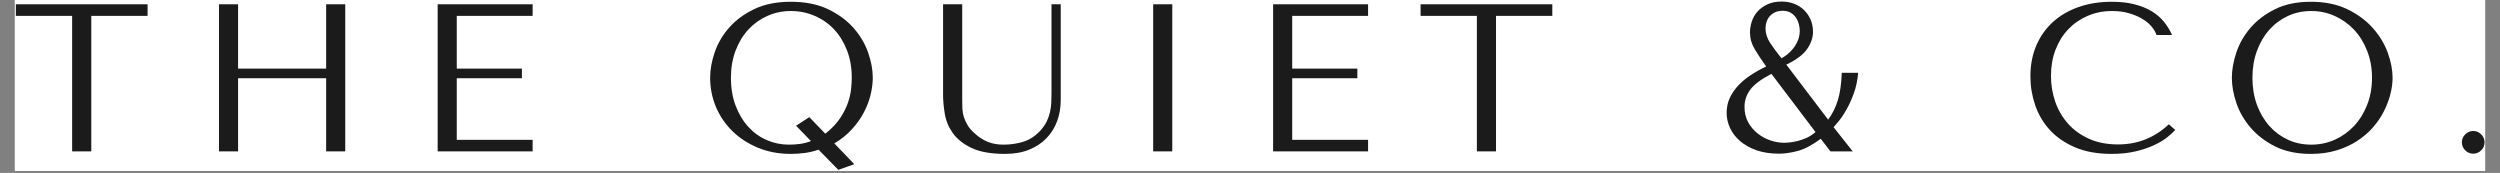 <svg version="1.0" preserveAspectRatio="xMidYMid meet" height="83" viewBox="0 0 900 62.25" zoomAndPan="magnify" width="1200" xmlns:xlink="http://www.w3.org/1999/xlink" xmlns="http://www.w3.org/2000/svg"><rect x="0" y="0" width="900" height="62.25" fill="#808080" stroke="none"/><defs><g></g><clipPath id="e675da7517"><path clip-rule="nonzero" d="M 5.355 0 L 894.641 0 L 894.641 61.508 L 5.355 61.508 Z M 5.355 0"></path></clipPath><clipPath id="e062ee871b"><path clip-rule="nonzero" d="M 0.355 1 L 49 1 L 49 55 L 0.355 55 Z M 0.355 1"></path></clipPath><clipPath id="1608e062f2"><path clip-rule="nonzero" d="M 250 0 L 310 0 L 310 61.508 L 250 61.508 Z M 250 0"></path></clipPath><clipPath id="32158fd6c4"><path clip-rule="nonzero" d="M 881 47 L 889.641 47 L 889.641 56 L 881 56 Z M 881 47"></path></clipPath><clipPath id="38f0201de5"><rect height="62" y="0" width="890" x="0"></rect></clipPath></defs><g clip-path="url(#e675da7517)"><path fill-rule="nonzero" fill-opacity="1" d="M 5.355 0 L 894.645 0 L 894.645 61.508 L 5.355 61.508 Z M 5.355 0" fill="#ffffff"></path><path fill-rule="nonzero" fill-opacity="1" d="M 5.355 0 L 894.645 0 L 894.645 61.508 L 5.355 61.508 Z M 5.355 0" fill="#ffffff"></path><g transform="matrix(1, 0, 0, 1, 5, -0)"><g clip-path="url(#38f0201de5)"><g clip-path="url(#e062ee871b)"><g fill-opacity="1" fill="#1c1b1b"><g transform="translate(-0.809, 54.495)"><g><path d="M 28.672 0 L 28.672 -48.781 L 48.938 -48.781 L 48.938 -52.953 L 1.516 -52.953 L 1.516 -48.781 L 21.781 -48.781 L 21.781 0 Z M 28.672 0"></path></g></g></g></g><g fill-opacity="1" fill="#1c1b1b"><g transform="translate(64.757, 54.495)"><g><path d="M 15.953 -26.328 L 47.656 -26.328 L 47.656 0 L 54.531 0 L 54.531 -52.953 L 47.656 -52.953 L 47.656 -29.797 L 15.953 -29.797 L 15.953 -52.953 L 9.078 -52.953 L 9.078 0 L 15.953 0 Z M 15.953 -26.328"></path></g></g></g><g fill-opacity="1" fill="#1c1b1b"><g transform="translate(143.481, 54.495)"><g><path d="M 9.078 -52.953 L 9.078 0 L 43.266 0 L 43.266 -4.156 L 15.953 -4.156 L 15.953 -26.328 L 39.406 -26.328 L 39.406 -29.797 L 15.953 -29.797 L 15.953 -48.781 L 43.266 -48.781 L 43.266 -52.953 Z M 9.078 -52.953"></path></g></g></g><g fill-opacity="1" fill="#1c1b1b"><g transform="translate(204.132, 54.495)"><g></g></g></g><g clip-path="url(#1608e062f2)"><g fill-opacity="1" fill="#1c1b1b"><g transform="translate(245.728, 54.495)"><g><path d="M 51.062 6.656 L 56.812 4.609 L 49.625 -2.875 C 52.094 -4.332 54.207 -6.031 55.969 -7.969 C 57.738 -9.914 59.176 -11.945 60.281 -14.062 C 61.395 -16.188 62.203 -18.316 62.703 -20.453 C 63.211 -22.598 63.469 -24.629 63.469 -26.547 C 63.469 -29.422 62.898 -32.457 61.766 -35.656 C 60.629 -38.863 58.863 -41.816 56.469 -44.516 C 54.07 -47.211 51.02 -49.441 47.312 -51.203 C 43.602 -52.973 39.156 -53.859 33.969 -53.859 C 28.82 -53.859 24.422 -52.973 20.766 -51.203 C 17.109 -49.441 14.109 -47.223 11.766 -44.547 C 9.422 -41.879 7.691 -38.93 6.578 -35.703 C 5.473 -32.473 4.922 -29.422 4.922 -26.547 C 4.922 -22.816 5.625 -19.285 7.031 -15.953 C 8.445 -12.629 10.441 -9.719 13.016 -7.219 C 15.586 -4.727 18.648 -2.75 22.203 -1.281 C 25.754 0.176 29.676 0.906 33.969 0.906 C 35.676 0.906 37.363 0.789 39.031 0.562 C 40.695 0.344 42.336 -0.047 43.953 -0.609 Z M 40.625 -12.328 L 35.859 -9.234 L 41.219 -3.703 C 39.906 -3.203 38.594 -2.863 37.281 -2.688 C 35.977 -2.508 34.645 -2.422 33.281 -2.422 C 30.508 -2.422 27.863 -2.961 25.344 -4.047 C 22.82 -5.129 20.602 -6.719 18.688 -8.812 C 16.77 -10.906 15.242 -13.438 14.109 -16.406 C 12.973 -19.383 12.406 -22.766 12.406 -26.547 C 12.406 -30.129 12.973 -33.395 14.109 -36.344 C 15.242 -39.289 16.781 -41.812 18.719 -43.906 C 20.664 -46 22.945 -47.625 25.562 -48.781 C 28.188 -49.945 30.988 -50.531 33.969 -50.531 C 37.039 -50.531 39.91 -49.945 42.578 -48.781 C 45.254 -47.625 47.578 -46 49.547 -43.906 C 51.516 -41.812 53.066 -39.289 54.203 -36.344 C 55.336 -33.395 55.906 -30.129 55.906 -26.547 C 55.906 -25.586 55.836 -24.336 55.703 -22.797 C 55.578 -21.266 55.211 -19.578 54.609 -17.734 C 54.004 -15.898 53.055 -14 51.766 -12.031 C 50.484 -10.062 48.688 -8.172 46.375 -6.359 Z M 40.625 -12.328"></path></g></g></g></g><g fill-opacity="1" fill="#1c1b1b"><g transform="translate(328.459, 54.495)"><g><path d="M 6.047 -52.953 L 6.047 -20.422 C 6.047 -18.359 6.25 -16.078 6.656 -13.578 C 7.062 -11.078 8.02 -8.754 9.531 -6.609 C 11.039 -4.473 13.281 -2.688 16.25 -1.25 C 19.227 0.188 23.289 0.906 28.438 0.906 C 31.664 0.906 34.523 0.398 37.016 -0.609 C 39.516 -1.617 41.609 -3.004 43.297 -4.766 C 44.992 -6.523 46.27 -8.578 47.125 -10.922 C 47.977 -13.273 48.406 -15.785 48.406 -18.453 L 48.406 -52.953 L 45.078 -52.953 L 45.078 -20.953 C 45.078 -19.836 45.051 -18.711 45 -17.578 C 44.957 -16.453 44.805 -15.32 44.547 -14.188 C 44.297 -13.051 43.906 -11.926 43.375 -10.812 C 42.844 -9.707 42.078 -8.598 41.078 -7.484 C 39.254 -5.516 37.207 -4.176 34.938 -3.469 C 32.676 -2.77 30.305 -2.422 27.828 -2.422 C 25.711 -2.422 23.836 -2.75 22.203 -3.406 C 20.566 -4.062 19.016 -5.047 17.547 -6.359 C 16.391 -7.359 15.508 -8.363 14.906 -9.375 C 14.301 -10.383 13.844 -11.379 13.531 -12.359 C 13.227 -13.348 13.051 -14.348 13 -15.359 C 12.957 -16.367 12.938 -17.375 12.938 -18.375 L 12.938 -52.953 Z M 6.047 -52.953"></path></g></g></g><g fill-opacity="1" fill="#1c1b1b"><g transform="translate(398.034, 54.495)"><g><path d="M 12.109 -52.953 L 12.109 0 L 18.984 0 L 18.984 -52.953 Z M 12.109 -52.953"></path></g></g></g><g fill-opacity="1" fill="#1c1b1b"><g transform="translate(444.242, 54.495)"><g><path d="M 9.078 -52.953 L 9.078 0 L 43.266 0 L 43.266 -4.156 L 15.953 -4.156 L 15.953 -26.328 L 39.406 -26.328 L 39.406 -29.797 L 15.953 -29.797 L 15.953 -48.781 L 43.266 -48.781 L 43.266 -52.953 Z M 9.078 -52.953"></path></g></g></g><g fill-opacity="1" fill="#1c1b1b"><g transform="translate(504.893, 54.495)"><g><path d="M 28.672 0 L 28.672 -48.781 L 48.938 -48.781 L 48.938 -52.953 L 1.516 -52.953 L 1.516 -48.781 L 21.781 -48.781 L 21.781 0 Z M 28.672 0"></path></g></g></g><g fill-opacity="1" fill="#1c1b1b"><g transform="translate(570.459, 54.495)"><g></g></g></g><g fill-opacity="1" fill="#1c1b1b"><g transform="translate(612.054, 54.495)"><g><path d="M 38.422 -4.531 C 35.348 -2.27 32.586 -0.812 30.141 -0.156 C 27.691 0.5 25.438 0.828 23.375 0.828 C 20.301 0.828 17.586 0.41 15.234 -0.422 C 12.891 -1.254 10.922 -2.363 9.328 -3.75 C 7.742 -5.133 6.547 -6.707 5.734 -8.469 C 4.93 -10.238 4.531 -12.031 4.531 -13.844 C 4.531 -15.758 4.895 -17.523 5.625 -19.141 C 6.363 -20.754 7.375 -22.254 8.656 -23.641 C 9.945 -25.023 11.445 -26.285 13.156 -27.422 C 14.875 -28.555 16.742 -29.602 18.766 -30.562 C 17.148 -32.832 15.773 -34.91 14.641 -36.797 C 13.504 -38.691 12.938 -40.695 12.938 -42.812 C 12.938 -44.07 13.148 -45.367 13.578 -46.703 C 14.004 -48.047 14.68 -49.242 15.609 -50.297 C 16.547 -51.359 17.734 -52.227 19.172 -52.906 C 20.609 -53.594 22.336 -53.938 24.359 -53.938 C 25.922 -53.938 27.379 -53.68 28.734 -53.172 C 30.098 -52.672 31.285 -51.941 32.297 -50.984 C 33.305 -50.023 34.113 -48.875 34.719 -47.531 C 35.32 -46.195 35.625 -44.703 35.625 -43.047 C 35.625 -40.922 34.906 -38.836 33.469 -36.797 C 32.031 -34.754 29.547 -32.898 26.016 -31.234 L 41.078 -11.422 C 42.586 -13.441 43.742 -15.75 44.547 -18.344 C 45.359 -20.938 45.836 -24.254 45.984 -28.297 L 51.891 -28.297 C 51.641 -25.566 51.125 -23.117 50.344 -20.953 C 49.562 -18.785 48.703 -16.867 47.766 -15.203 C 46.836 -13.535 45.93 -12.16 45.047 -11.078 C 44.16 -9.992 43.492 -9.203 43.047 -8.703 L 49.922 0 L 41.906 0 Z M 24.734 -50.609 C 23.629 -50.609 22.68 -50.414 21.891 -50.031 C 21.109 -49.656 20.469 -49.164 19.969 -48.562 C 19.469 -47.957 19.102 -47.273 18.875 -46.516 C 18.645 -45.766 18.531 -45.008 18.531 -44.25 C 18.531 -42.488 19.082 -40.758 20.188 -39.062 C 21.301 -37.375 22.664 -35.523 24.281 -33.516 C 24.938 -33.859 25.656 -34.344 26.438 -34.969 C 27.219 -35.602 27.938 -36.336 28.594 -37.172 C 29.25 -38.004 29.789 -38.953 30.219 -40.016 C 30.645 -41.078 30.859 -42.238 30.859 -43.5 C 30.859 -44.156 30.754 -44.895 30.547 -45.719 C 30.348 -46.551 30.02 -47.32 29.562 -48.031 C 29.113 -48.738 28.5 -49.344 27.719 -49.844 C 26.938 -50.352 25.941 -50.609 24.734 -50.609 Z M 20.656 -27.906 C 16.969 -25.988 14.43 -24.098 13.047 -22.234 C 11.66 -20.367 10.969 -18.301 10.969 -16.031 C 10.969 -13.969 11.395 -12.141 12.25 -10.547 C 13.113 -8.961 14.238 -7.613 15.625 -6.5 C 17.008 -5.395 18.547 -4.551 20.234 -3.969 C 21.922 -3.383 23.598 -3.094 25.266 -3.094 C 25.672 -3.094 26.285 -3.129 27.109 -3.203 C 27.941 -3.285 28.891 -3.453 29.953 -3.703 C 31.016 -3.953 32.113 -4.328 33.25 -4.828 C 34.383 -5.336 35.477 -6.047 36.531 -6.953 Z M 20.656 -27.906"></path></g></g></g><g fill-opacity="1" fill="#1c1b1b"><g transform="translate(680.57, 54.495)"><g></g></g></g><g fill-opacity="1" fill="#1c1b1b"><g transform="translate(722.165, 54.495)"><g><path d="M 53.625 -9.75 C 48.477 -4.914 42.379 -2.5 35.328 -2.5 C 31.391 -2.5 27.906 -3.176 24.875 -4.531 C 21.852 -5.895 19.332 -7.711 17.312 -9.984 C 15.301 -12.254 13.773 -14.875 12.734 -17.844 C 11.703 -20.82 11.188 -23.926 11.188 -27.156 C 11.188 -30.582 11.727 -33.719 12.812 -36.562 C 13.906 -39.414 15.43 -41.875 17.391 -43.938 C 19.359 -46.008 21.691 -47.625 24.391 -48.781 C 27.086 -49.945 30.023 -50.531 33.203 -50.531 C 35.367 -50.531 37.348 -50.273 39.141 -49.766 C 40.93 -49.266 42.52 -48.609 43.906 -47.797 C 45.289 -46.992 46.426 -46.078 47.312 -45.047 C 48.195 -44.016 48.816 -42.969 49.172 -41.906 L 54.766 -41.906 C 54.004 -43.625 53.031 -45.211 51.844 -46.672 C 50.664 -48.129 49.191 -49.391 47.422 -50.453 C 45.66 -51.516 43.594 -52.348 41.219 -52.953 C 38.852 -53.555 36.156 -53.859 33.125 -53.859 C 28.738 -53.859 24.742 -53.227 21.141 -51.969 C 17.535 -50.707 14.445 -48.906 11.875 -46.562 C 9.301 -44.219 7.305 -41.391 5.891 -38.078 C 4.484 -34.773 3.781 -31.082 3.781 -27 C 3.781 -23.469 4.348 -20.023 5.484 -16.672 C 6.617 -13.328 8.367 -10.352 10.734 -7.75 C 13.109 -5.156 16.133 -3.062 19.812 -1.469 C 23.5 0.113 27.891 0.906 32.984 0.906 C 36.211 0.906 39.098 0.602 41.641 0 C 44.18 -0.602 46.398 -1.348 48.297 -2.234 C 50.191 -3.117 51.77 -4.062 53.031 -5.062 C 54.289 -6.07 55.25 -6.957 55.906 -7.719 Z M 53.625 -9.75"></path></g></g></g><g fill-opacity="1" fill="#1c1b1b"><g transform="translate(794.688, 54.495)"><g><path d="M 3.781 -26.469 C 3.781 -23.645 4.32 -20.629 5.406 -17.422 C 6.488 -14.223 8.191 -11.266 10.516 -8.547 C 12.836 -5.828 15.785 -3.57 19.359 -1.781 C 22.941 0.008 27.227 0.906 32.219 0.906 C 35.602 0.906 38.664 0.488 41.406 -0.344 C 44.156 -1.176 46.625 -2.297 48.812 -3.703 C 51.008 -5.117 52.914 -6.742 54.531 -8.578 C 56.145 -10.422 57.469 -12.363 58.5 -14.406 C 59.539 -16.445 60.32 -18.5 60.844 -20.562 C 61.375 -22.633 61.641 -24.602 61.641 -26.469 C 61.641 -29.289 61.062 -32.301 59.906 -35.5 C 58.75 -38.707 56.957 -41.672 54.531 -44.391 C 52.113 -47.117 49.051 -49.379 45.344 -51.172 C 41.633 -52.961 37.258 -53.859 32.219 -53.859 C 27.227 -53.859 22.941 -52.973 19.359 -51.203 C 15.785 -49.441 12.836 -47.211 10.516 -44.516 C 8.191 -41.816 6.488 -38.852 5.406 -35.625 C 4.32 -32.395 3.781 -29.344 3.781 -26.469 Z M 11.188 -26.469 C 11.188 -30 11.727 -33.238 12.812 -36.188 C 13.906 -39.145 15.395 -41.68 17.281 -43.797 C 19.176 -45.91 21.406 -47.562 23.969 -48.75 C 26.539 -49.938 29.344 -50.531 32.375 -50.531 C 35.352 -50.531 38.164 -49.938 40.812 -48.75 C 43.457 -47.562 45.773 -45.91 47.766 -43.797 C 49.754 -41.68 51.328 -39.145 52.484 -36.188 C 53.648 -33.238 54.234 -30 54.234 -26.469 C 54.234 -22.938 53.648 -19.695 52.484 -16.75 C 51.328 -13.801 49.754 -11.266 47.766 -9.141 C 45.773 -7.023 43.457 -5.375 40.812 -4.188 C 38.164 -3.008 35.352 -2.422 32.375 -2.422 C 29.344 -2.422 26.539 -3.008 23.969 -4.188 C 21.406 -5.375 19.176 -7.023 17.281 -9.141 C 15.395 -11.266 13.906 -13.801 12.812 -16.75 C 11.727 -19.695 11.188 -22.938 11.188 -26.469 Z M 11.188 -26.469"></path></g></g></g><g clip-path="url(#32158fd6c4)"><g fill-opacity="1" fill="#1c1b1b"><g transform="translate(875.227, 54.495)"><g><path d="M 6.047 -3.25 C 6.047 -4.363 6.445 -5.32 7.25 -6.125 C 8.062 -6.938 9.023 -7.344 10.141 -7.344 C 11.242 -7.344 12.195 -6.938 13 -6.125 C 13.812 -5.32 14.219 -4.363 14.219 -3.25 C 14.219 -2.145 13.812 -1.188 13 -0.375 C 12.195 0.426 11.242 0.828 10.141 0.828 C 9.023 0.828 8.062 0.426 7.25 -0.375 C 6.445 -1.188 6.047 -2.145 6.047 -3.25 Z M 6.047 -3.25"></path></g></g></g></g></g></g></g></svg>